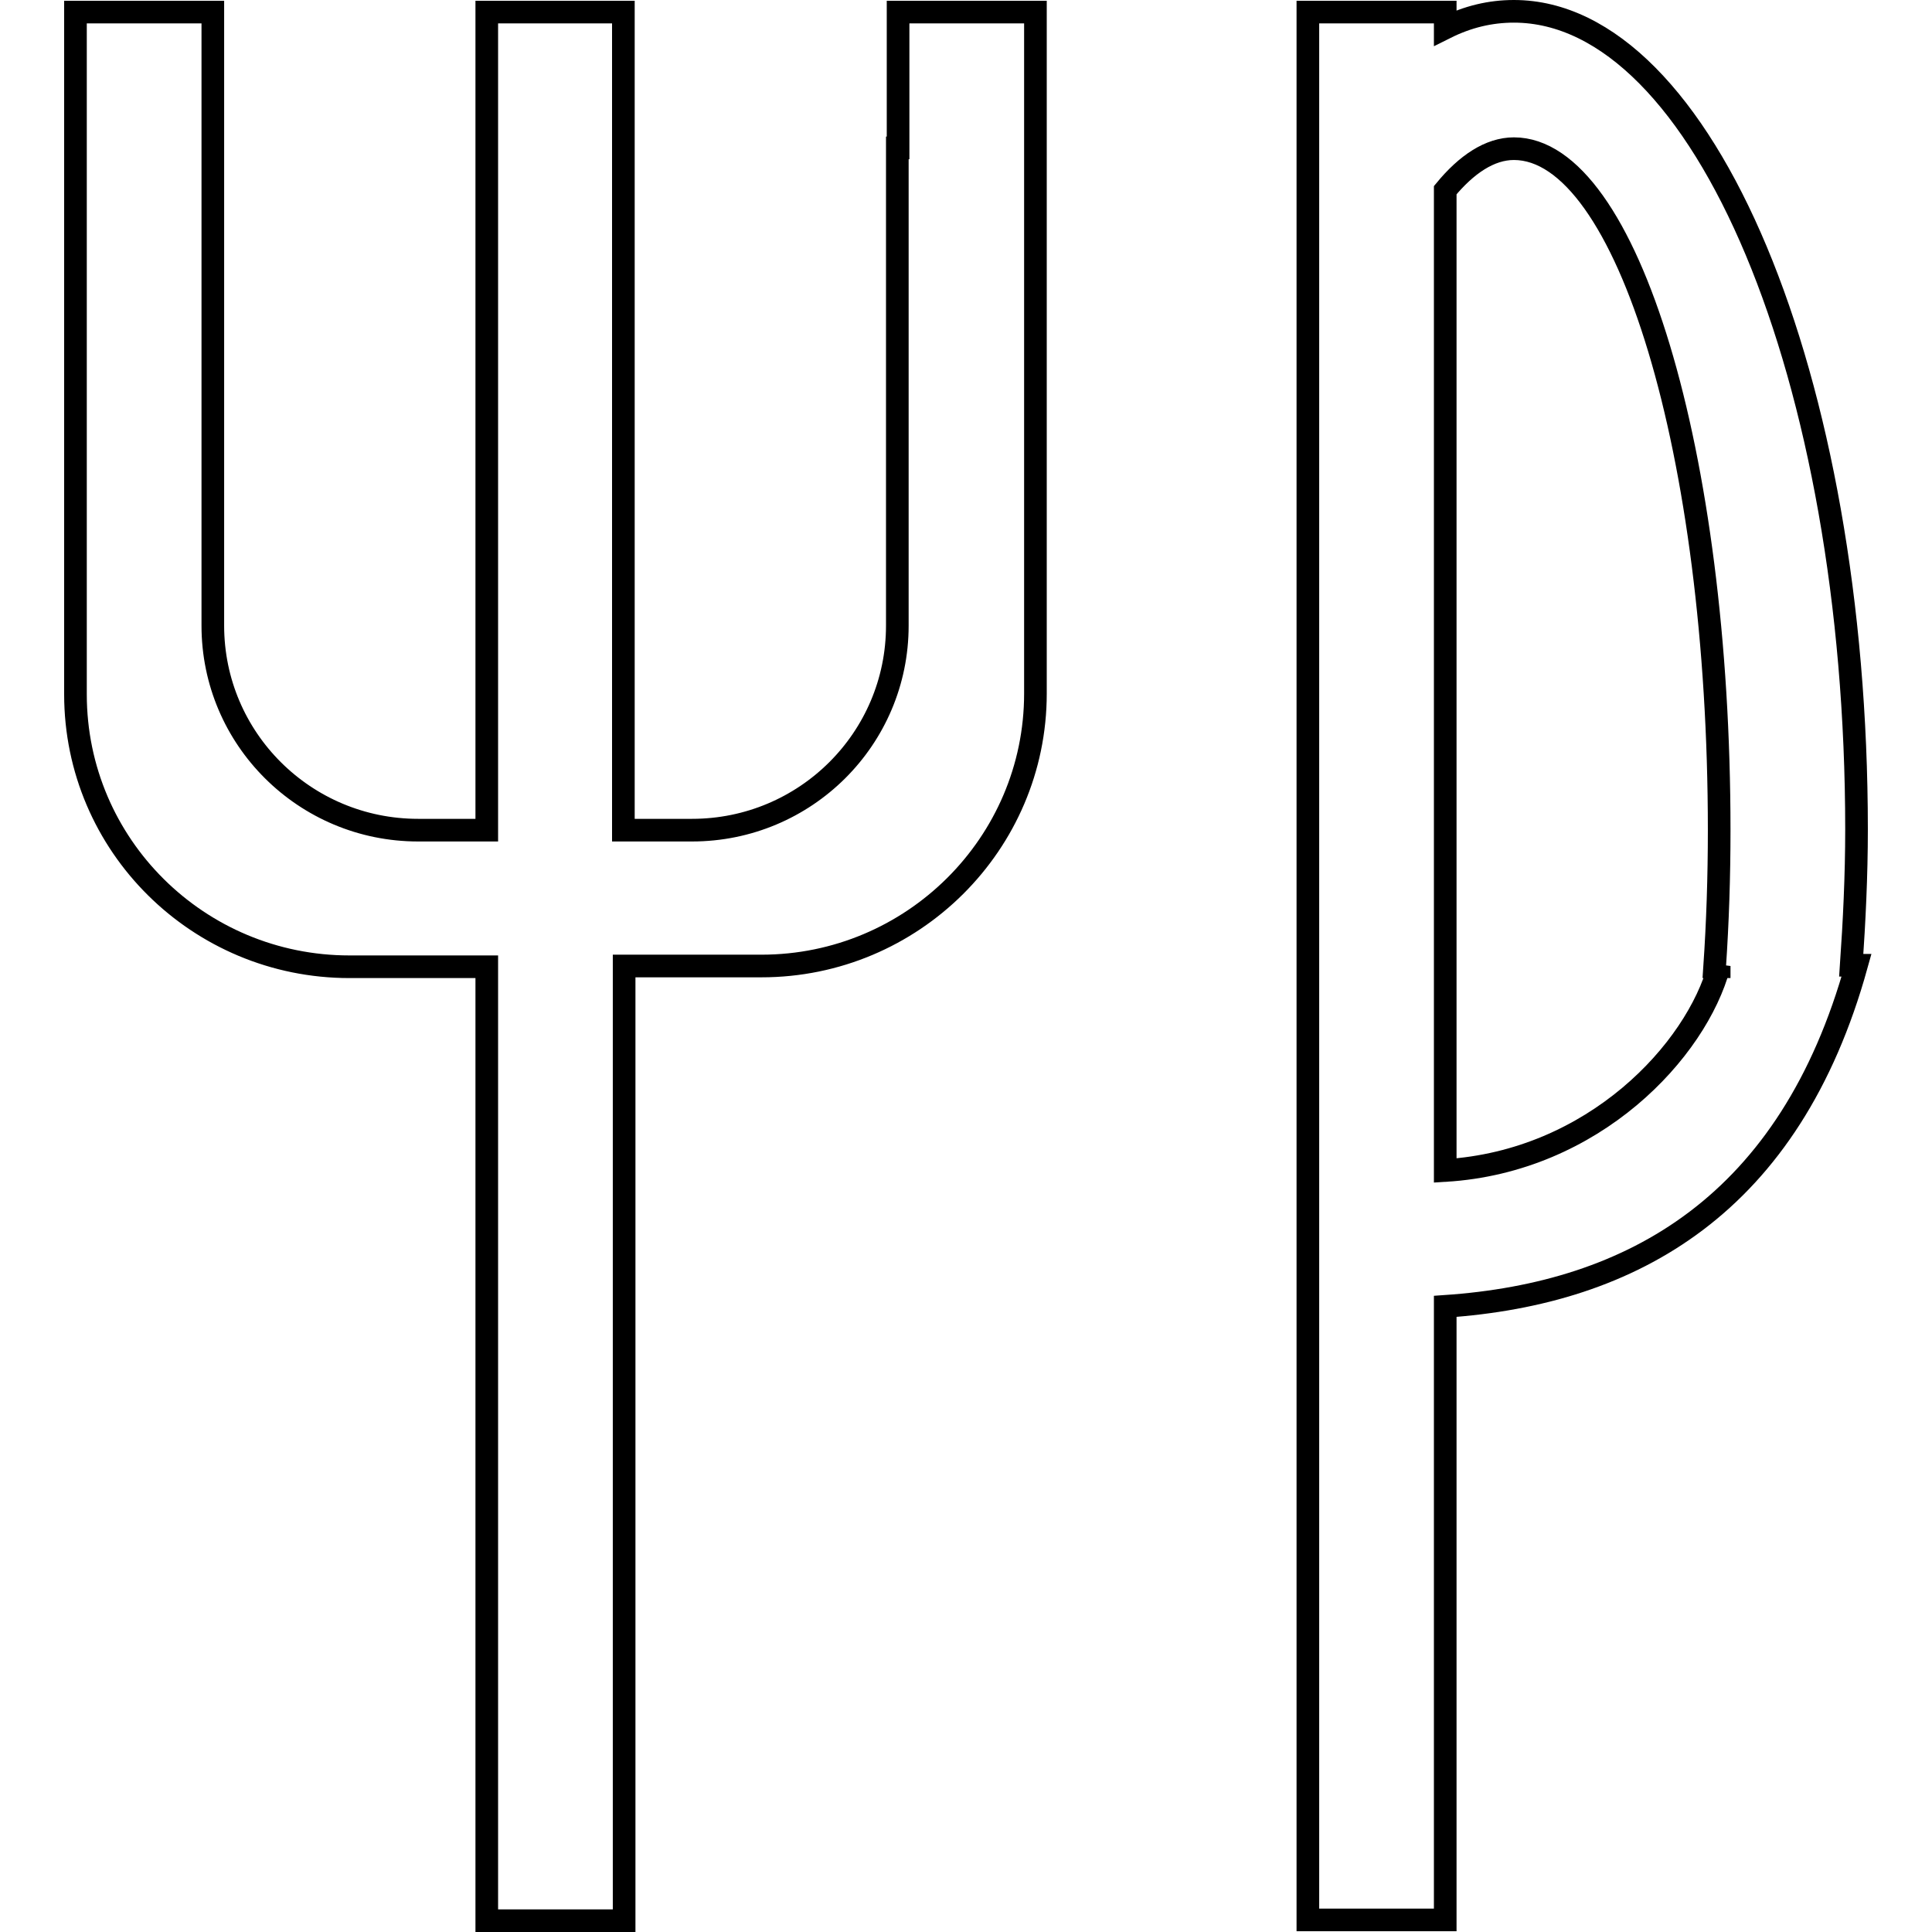 <?xml version="1.0" encoding="utf-8"?>
<!-- Svg Vector Icons : http://www.onlinewebfonts.com/icon -->
<!DOCTYPE svg PUBLIC "-//W3C//DTD SVG 1.1//EN" "http://www.w3.org/Graphics/SVG/1.1/DTD/svg11.dtd">
<svg version="1.1" xmlns="http://www.w3.org/2000/svg" xmlns:xlink="http://www.w3.org/1999/xlink" x="0px" y="0px" viewBox="0 0 256 256" enable-background="new 0 0 256 256" xml:space="preserve">
<g><g><path stroke-width="3" fill-opacity="0" stroke="#000000"  d="M118.9,19.6v45.2v18.1c0,15-12.2,27.1-27.2,27.1h-9.1V1.6H64.5v108.4h-9.1c-15,0-27.2-12.1-27.2-27.1V64.8V19.6V1.6H10v18.1v45.2v27.1c0,20,16.3,36.1,36.3,36.1h18.2v126.4h18.2V128h18.2c20,0,36.3-16.2,36.3-36.1V64.8V19.6V1.6h-18.2V19.6z M246,109.9c0-59.9-20.3-108.4-45.4-108.4c-3.1,0-6.1,0.7-9.1,2.2V1.6h-18.2v252.8h18.2v-81.3c24.9-1.7,45.7-13.5,54.5-45.2h-0.7C245.7,122.1,246,116.1,246,109.9z M227.8,128c-3,11.2-16.6,25.9-36.3,27.1V25.2c2.8-3.4,5.9-5.5,9.1-5.5c15,0,27.2,40.4,27.2,90.3c0,6.2-0.2,12.2-0.6,18.1H227.8L227.8,128z"/></g></g>
</svg>
